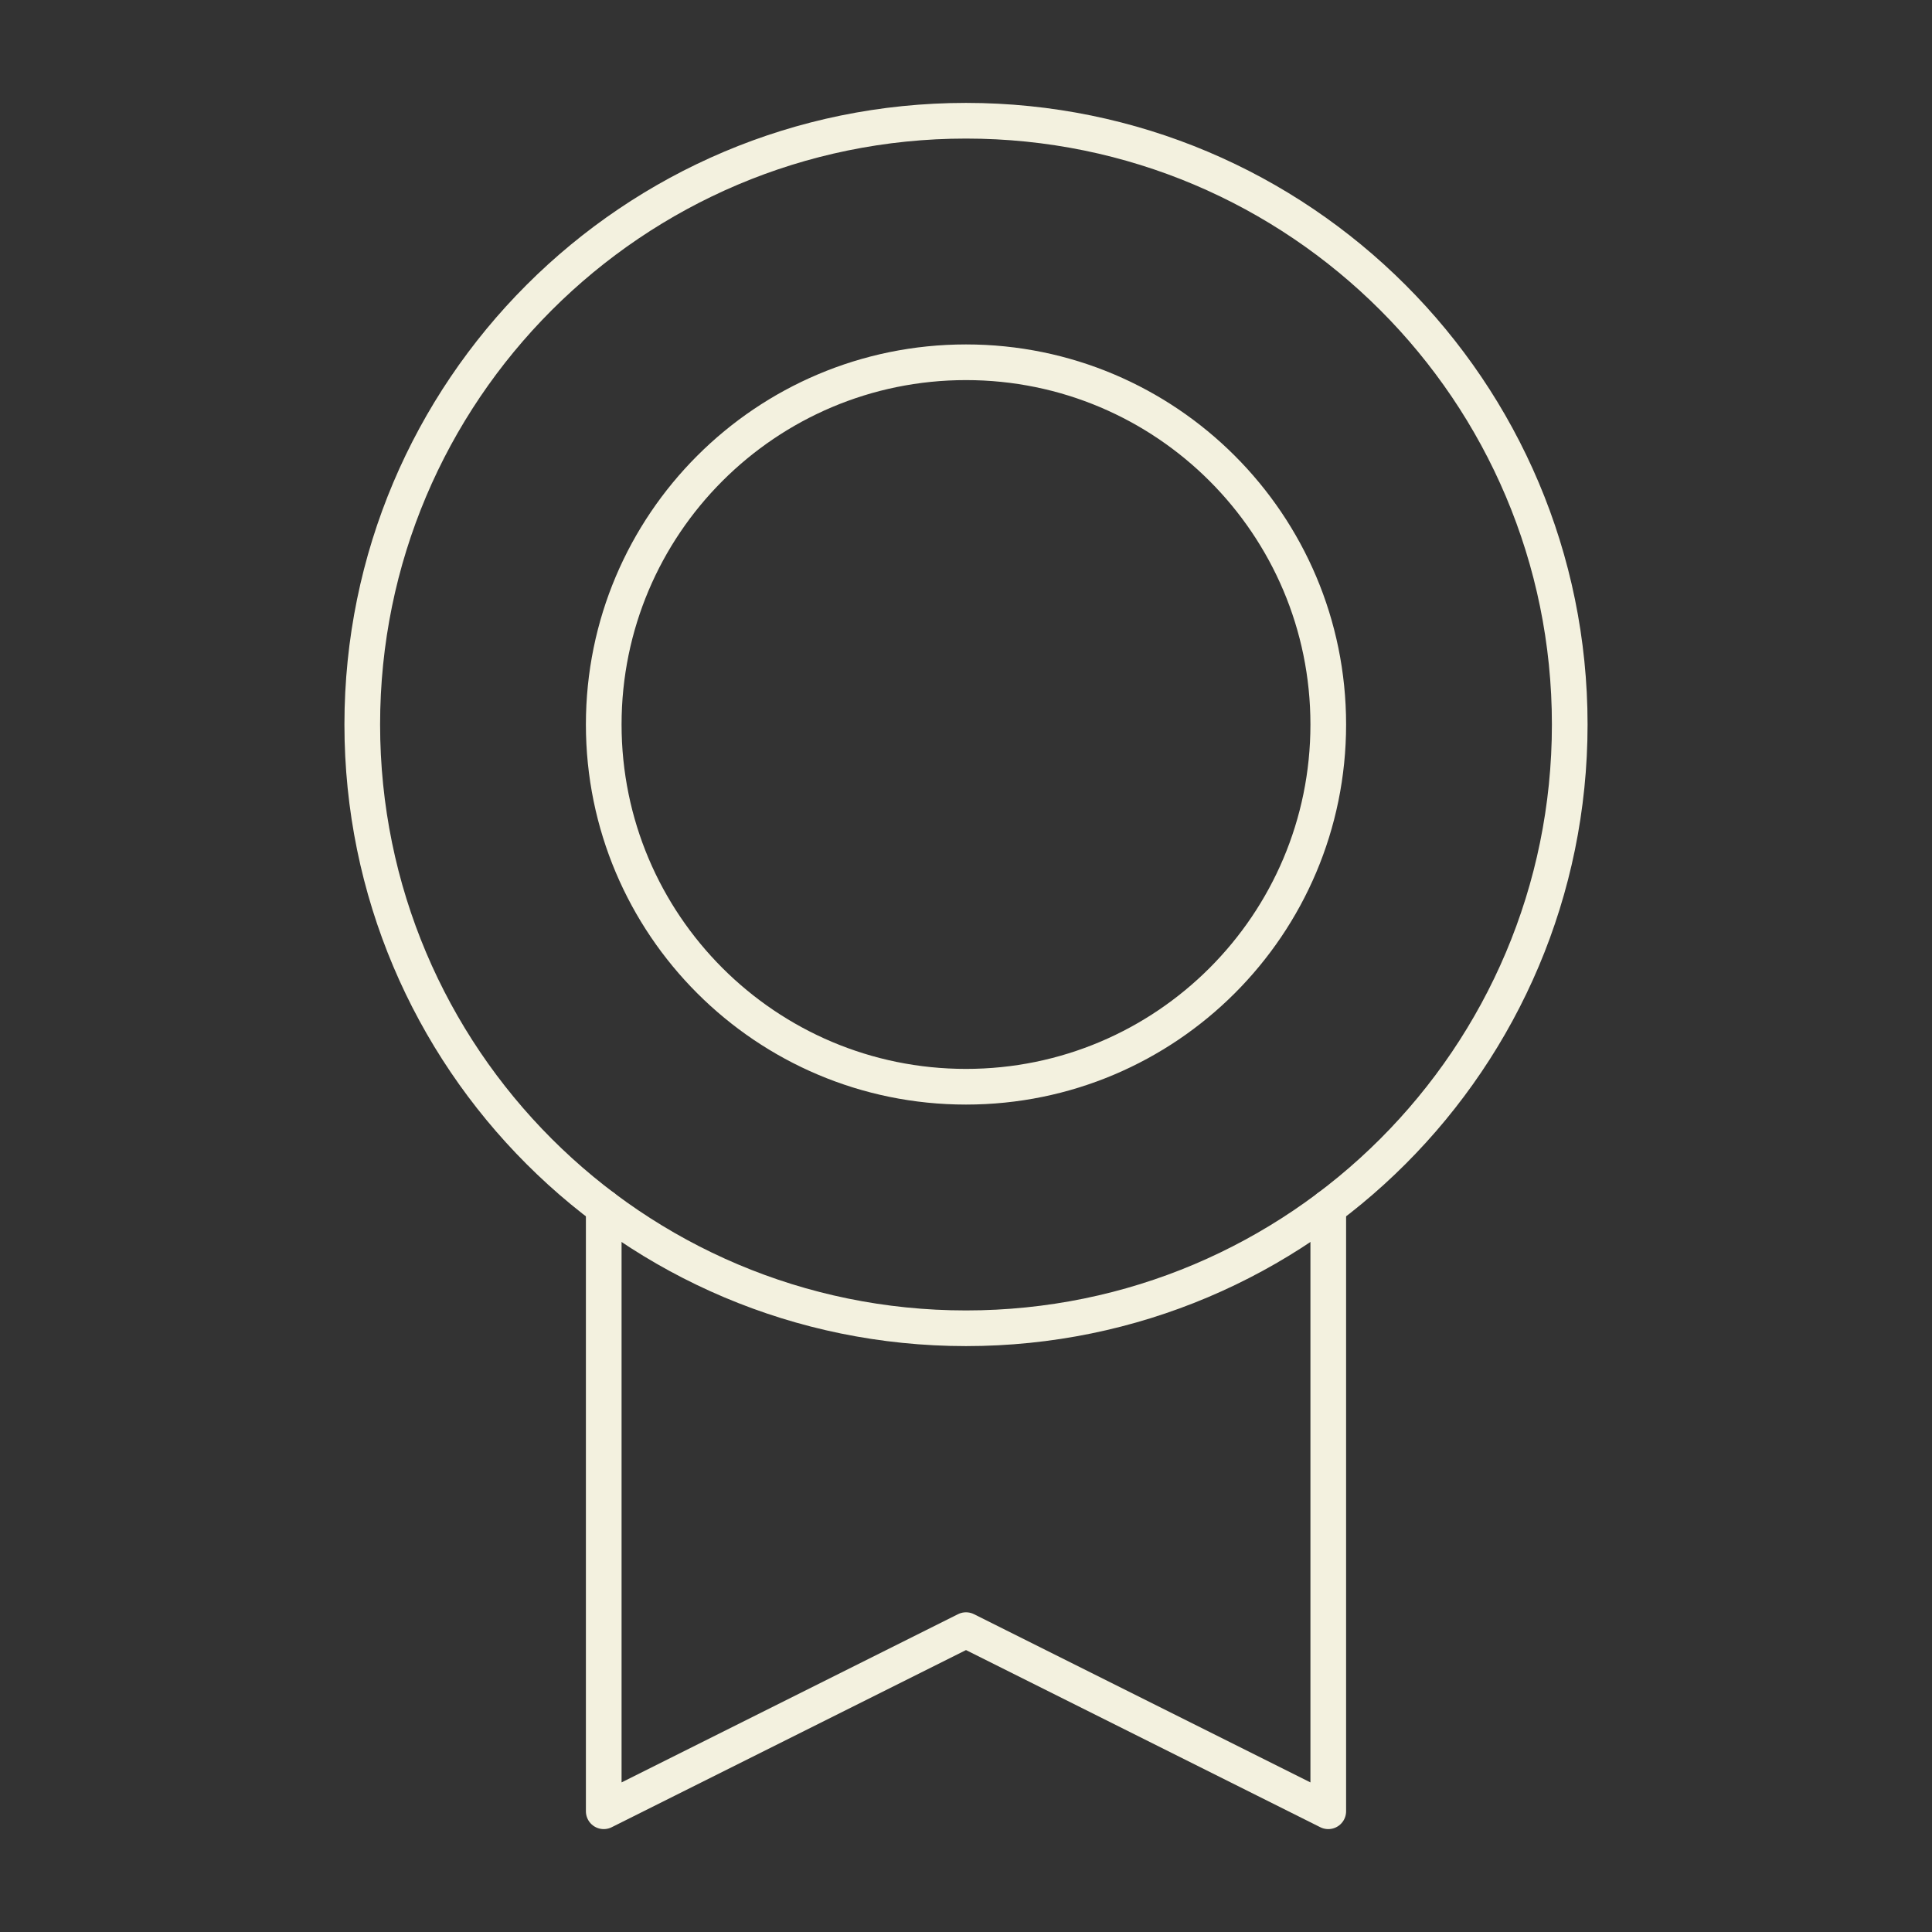 <?xml version="1.0" encoding="UTF-8"?> <svg xmlns="http://www.w3.org/2000/svg" width="65" height="65" viewBox="0 0 65 65" fill="none"><rect x="0" y="0" width="65" height="65" fill="#333333" stroke="none"/><g clip-path="url(#clip0_2069_6258)"><path d="M32.5 44.688C43.718 44.688 52.812 35.593 52.812 24.375C52.812 13.157 43.718 4.062 32.5 4.062C21.282 4.062 12.188 13.157 12.188 24.375C12.188 35.593 21.282 44.688 32.5 44.688Z" stroke="#F3F1DF" stroke-width="1.2" stroke-linecap="round" stroke-linejoin="round"></path><path d="M32.5 36.562C39.231 36.562 44.688 31.106 44.688 24.375C44.688 17.644 39.231 12.188 32.5 12.188C25.769 12.188 20.312 17.644 20.312 24.375C20.312 31.106 25.769 36.562 32.5 36.562Z" stroke="#F3F1DF" stroke-width="1.2" stroke-linecap="round" stroke-linejoin="round"></path><path d="M44.688 40.625V60.938L32.5 54.844L20.312 60.938V40.625" stroke="#F3F1DF" stroke-width="1.2" stroke-linecap="round" stroke-linejoin="round"></path></g><defs><clipPath id="clip0_2069_6258"><rect width="65" height="65" fill="white"></rect></clipPath></defs></svg> 